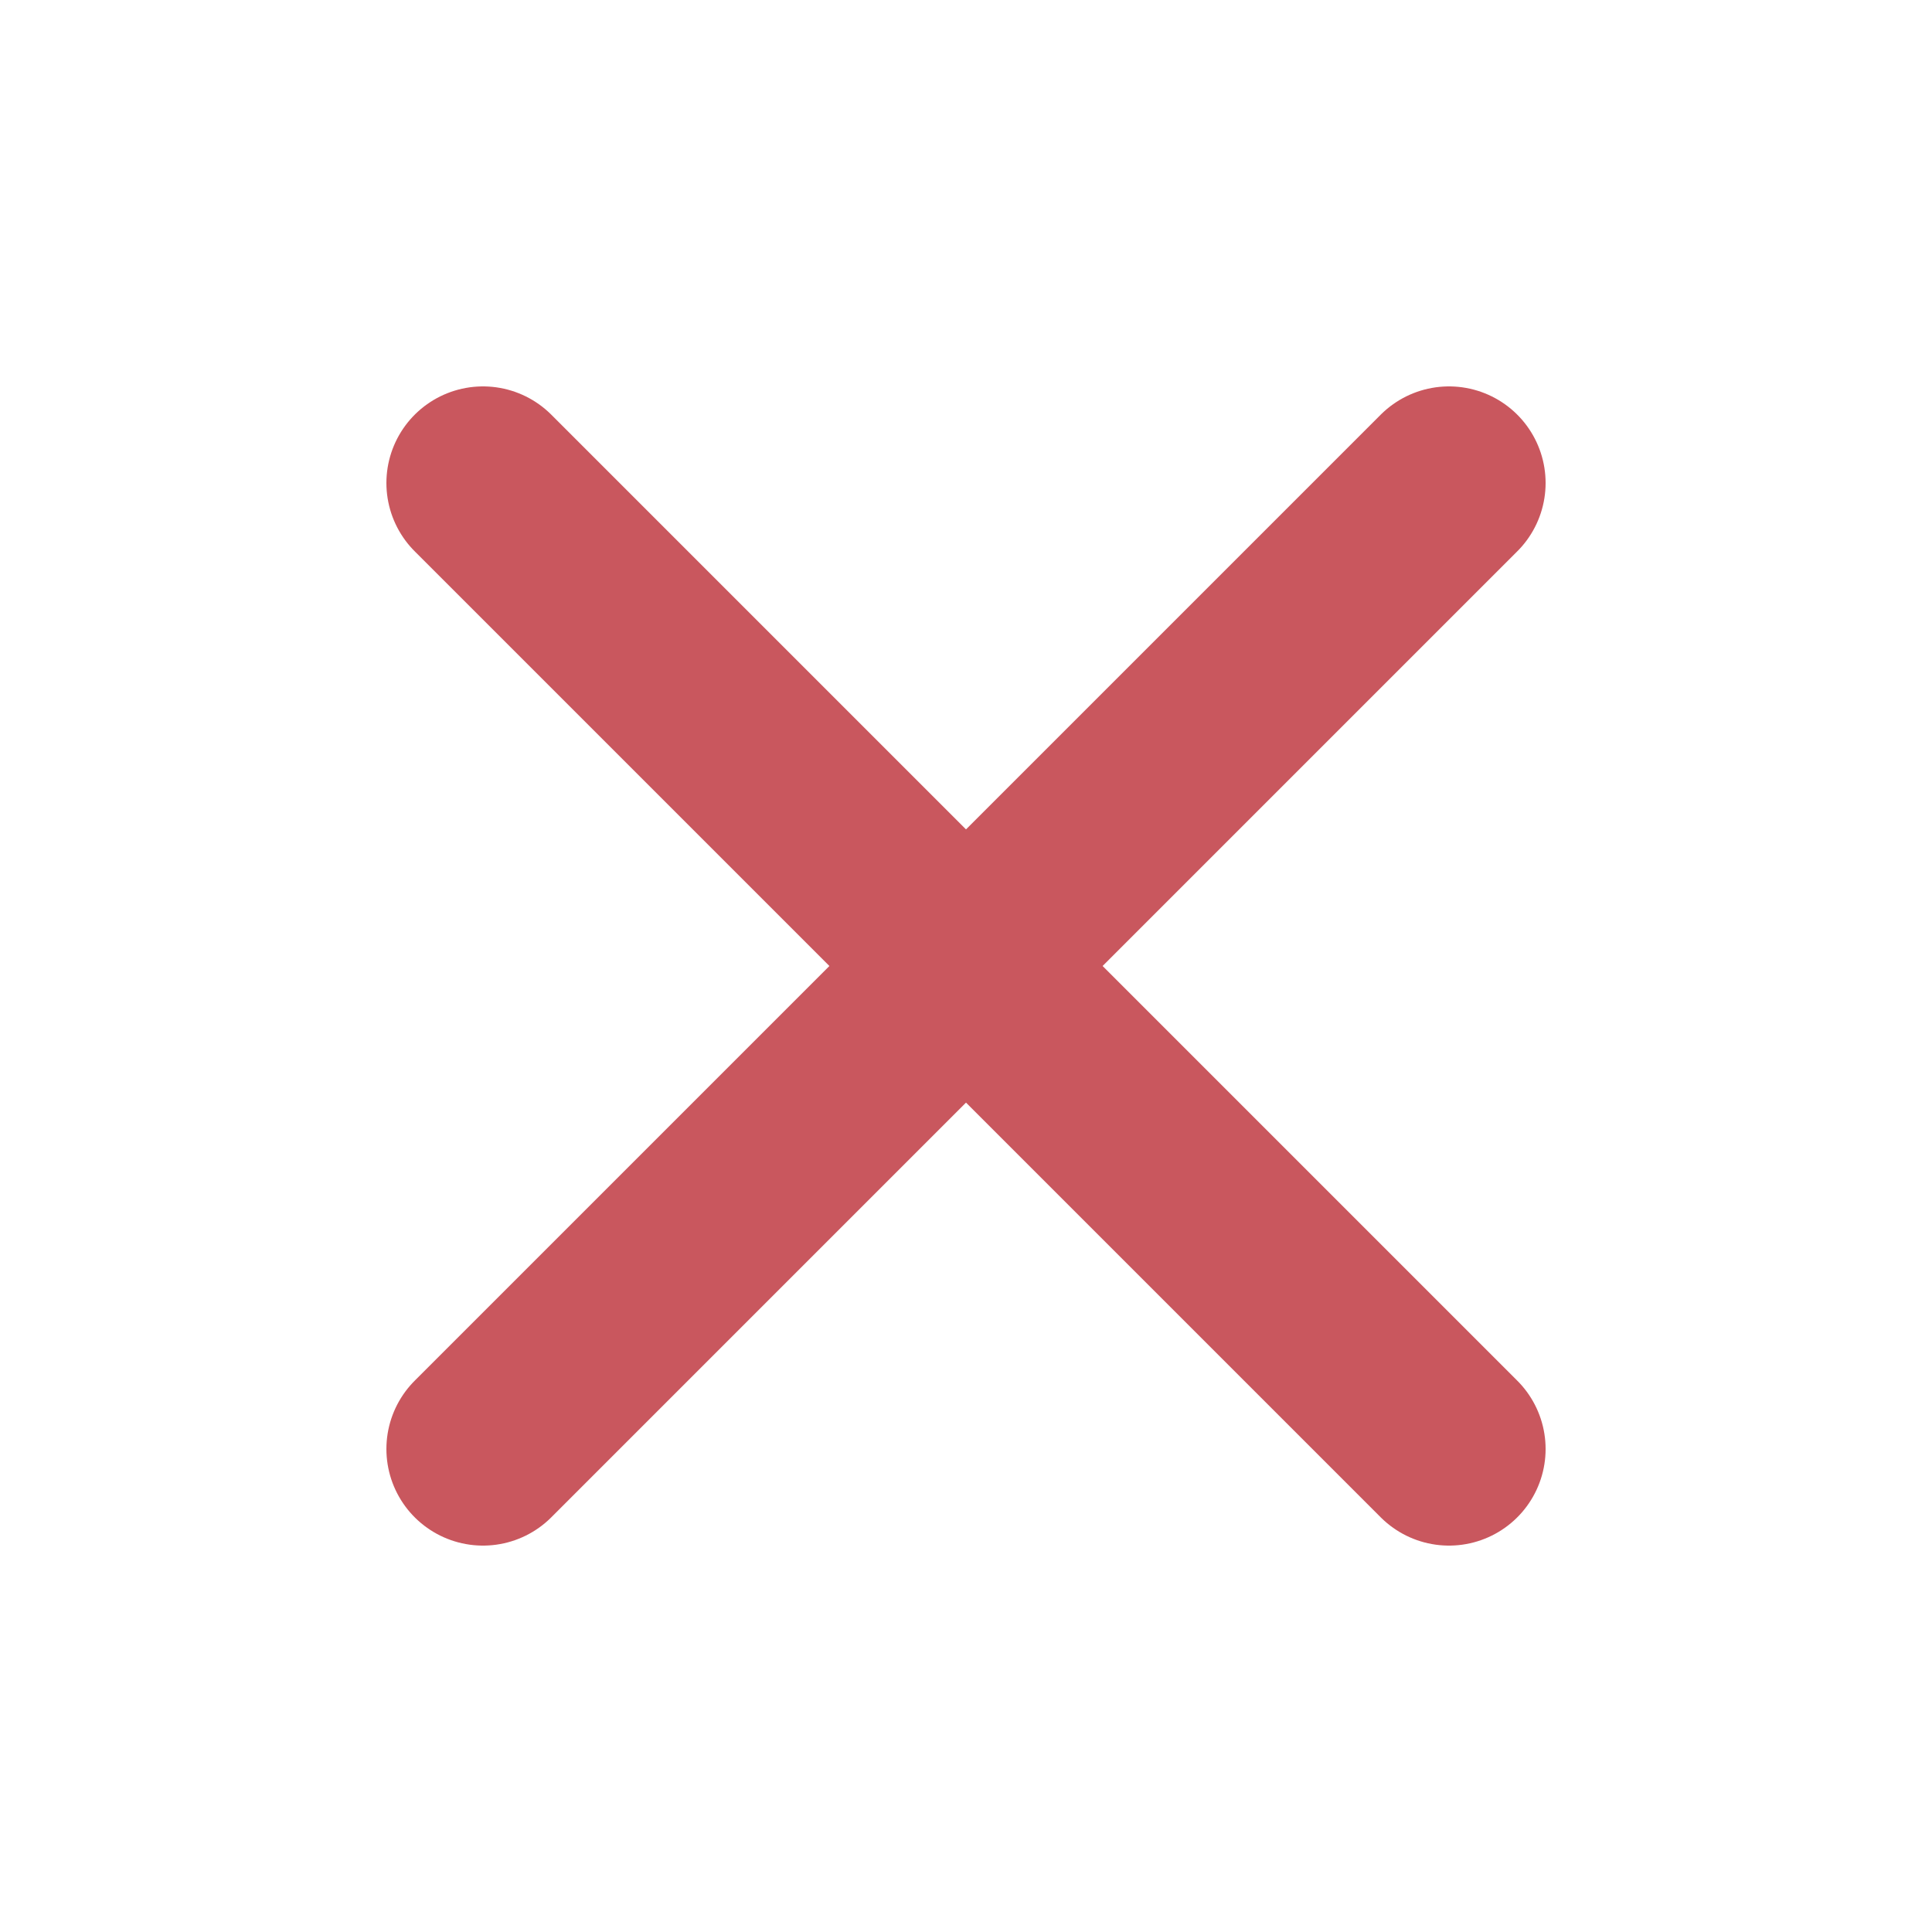 <svg width="16" height="16" viewBox="0 0 16 16" fill="none" xmlns="http://www.w3.org/2000/svg">
<path d="M12 4L4 12M4 4L12 12" stroke="#C9575E" stroke-width="1.6" stroke-linecap="round" stroke-linejoin="round"/>
</svg>
